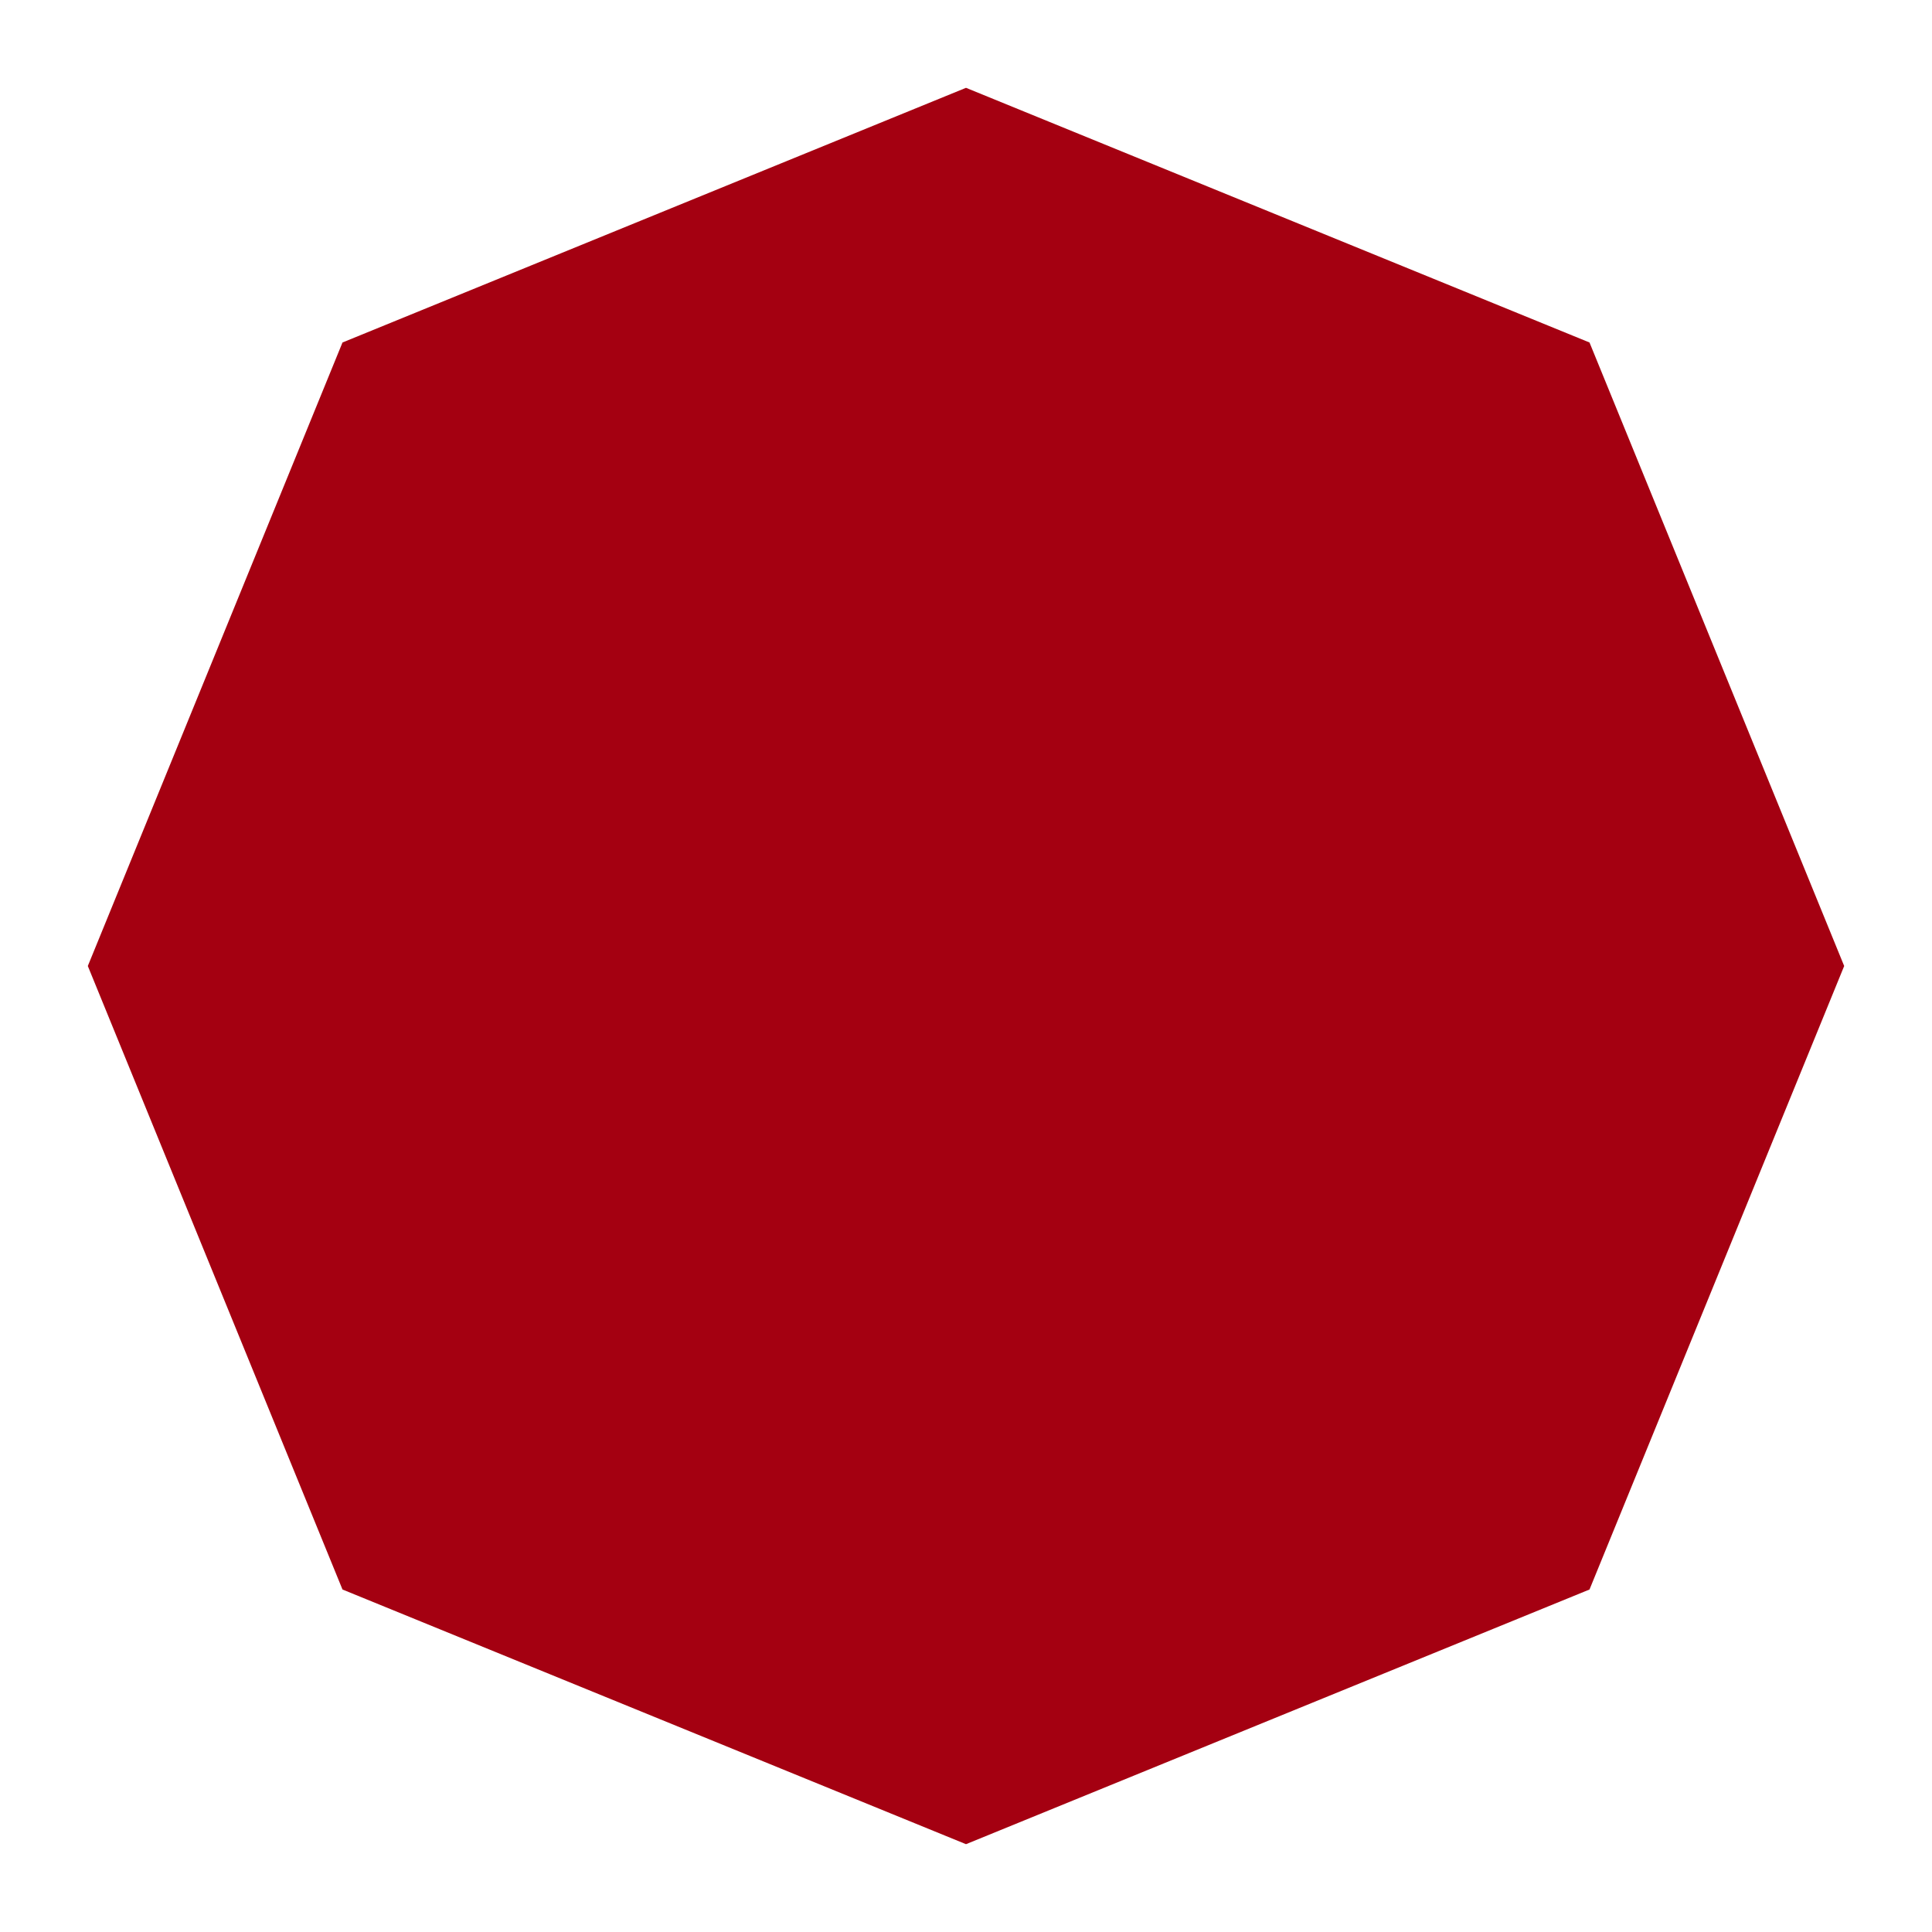 <svg viewBox="0 0 22 22" version="1.1" xmlns="http://www.w3.org/2000/svg">
  <defs>
    <style>
      .cls-1 {
        fill: #a40011;
      }
    </style>
  </defs>
  
  <g>
    <g id="Layer_1">
      <path d="M18.1,3.9L11,1,3.9,3.9l-2.9,7.1,2.9,7.1,7.1,2.9,7.1-2.9,2.9-7.1-2.9-7.1Z" class="cls-1"></path>
    </g>
  </g>
</svg>